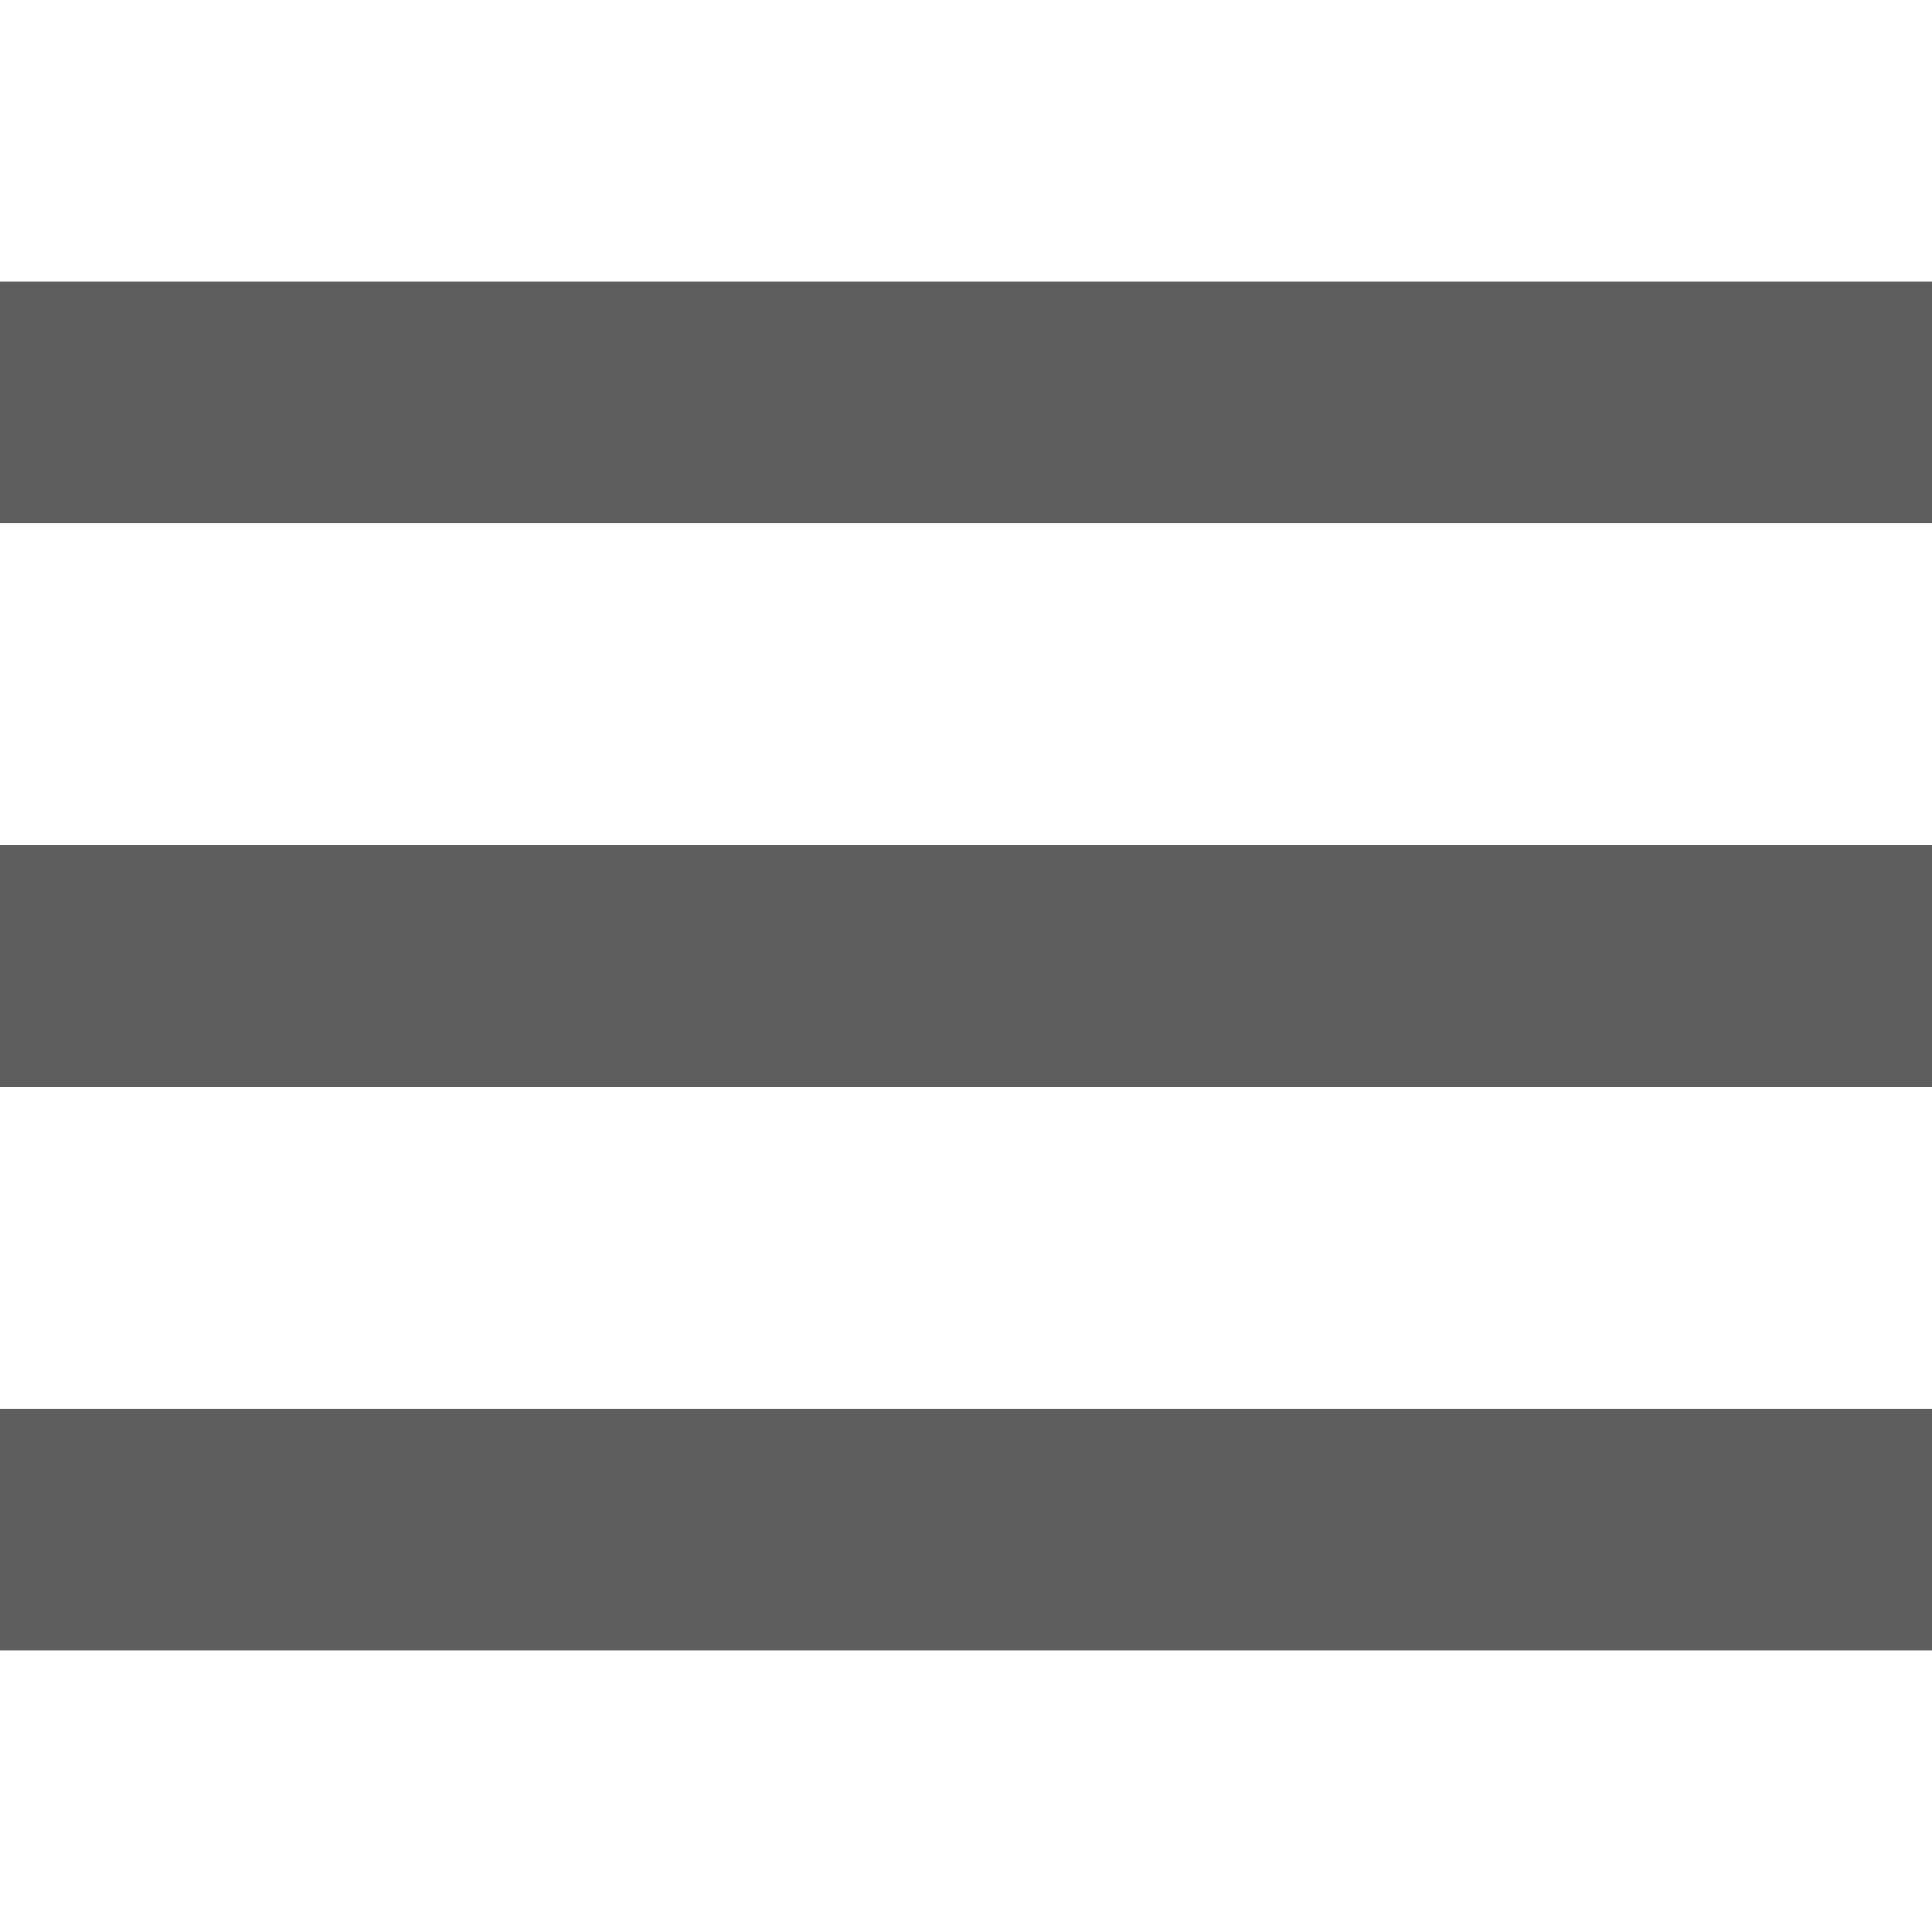 <svg xmlns="http://www.w3.org/2000/svg" version="1.1" xmlns:xlink="http://www.w3.org/1999/xlink" width="512" height="512" x="0" y="0" viewBox="0 0 24 24" style="enable-background:new 0 0 512 512" xml:space="preserve" class=""><g><path d="M0 10.5h24v3H0zM0 3.5h24v3H0zM0 17.5h24v3H0z" fill="#5e5e5e" opacity="1" data-original="#000000" class=""></path></g></svg>